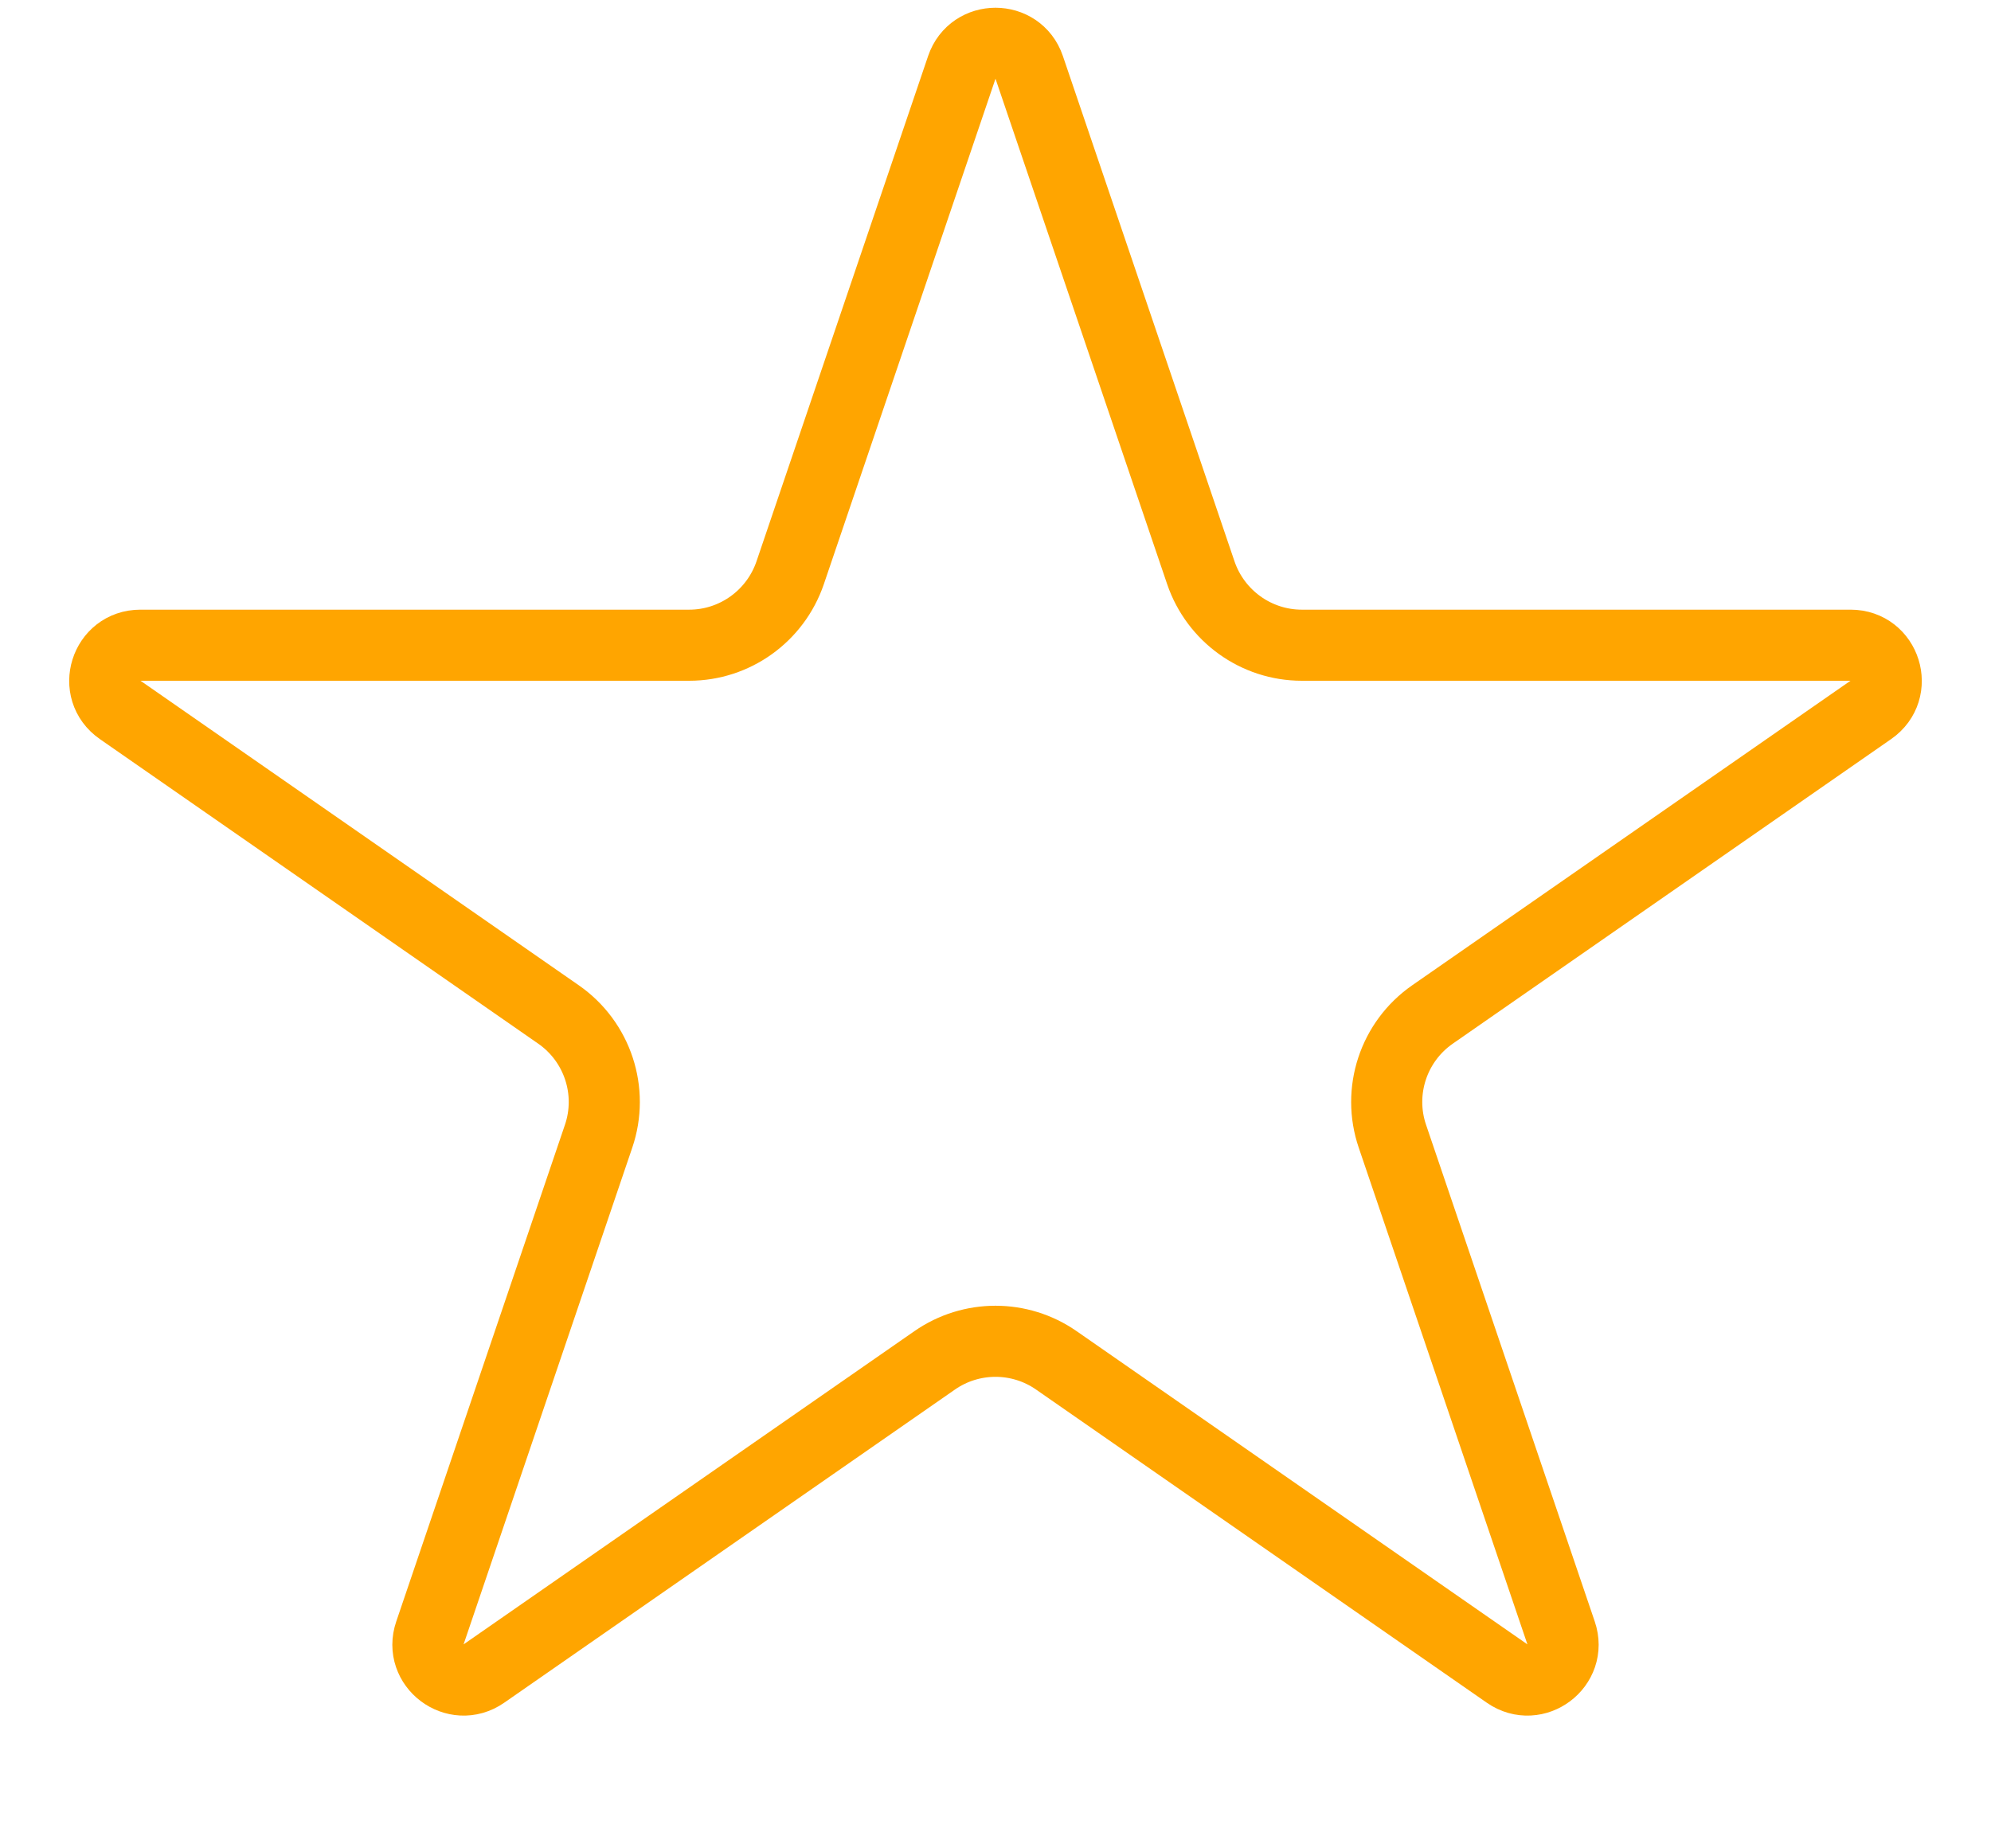 <svg width="14" height="13" viewBox="0 0 14 13" fill="none" xmlns="http://www.w3.org/2000/svg">
<path d="M7.237 0.474L8.444 4.029C8.548 4.333 8.833 4.538 9.154 4.538H13.013C13.258 4.538 13.357 4.853 13.155 4.993L10.073 7.135C9.798 7.326 9.683 7.676 9.791 7.992L10.977 11.485C11.055 11.713 10.796 11.908 10.598 11.771L7.428 9.568C7.171 9.389 6.829 9.389 6.572 9.568L3.402 11.771C3.204 11.908 2.945 11.713 3.023 11.485L4.209 7.992C4.317 7.676 4.202 7.326 3.927 7.135L0.845 4.993C0.643 4.853 0.742 4.538 0.987 4.538H4.846C5.167 4.538 5.452 4.333 5.556 4.029L6.763 0.474C6.84 0.248 7.16 0.248 7.237 0.474Z" stroke="#FFA500" stroke-width="0.5"/>
</svg>
